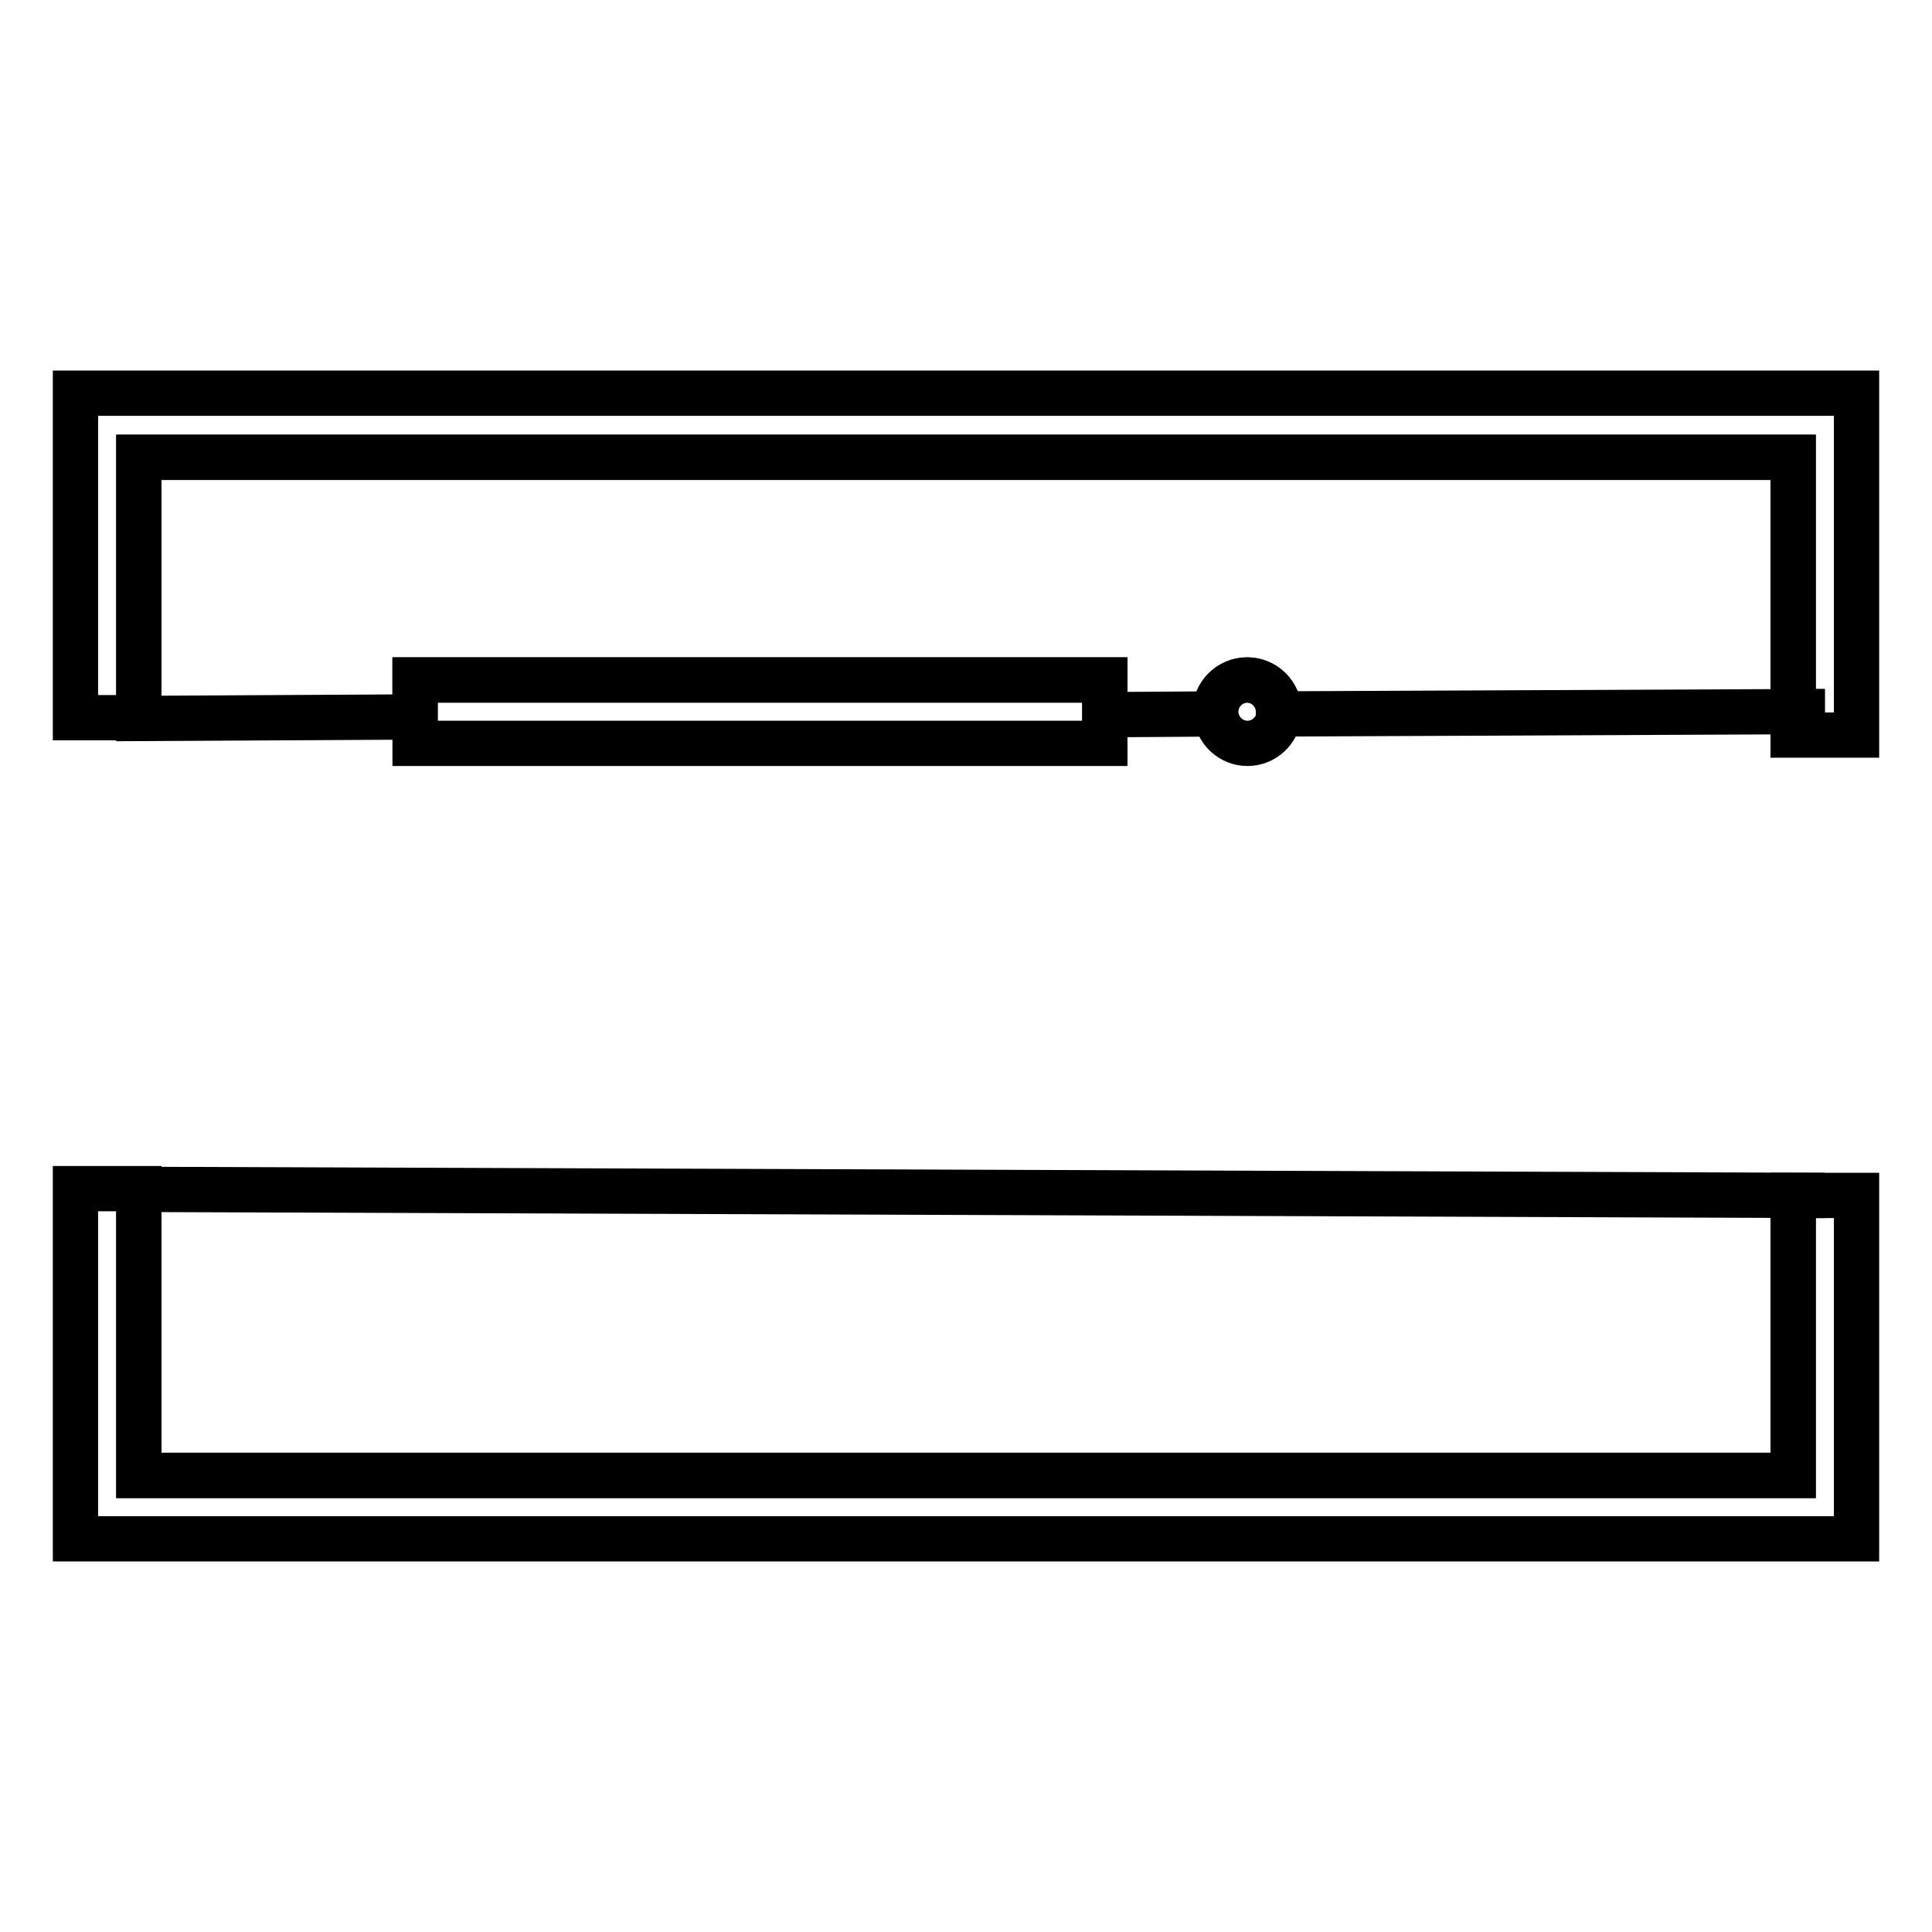 <?xml version="1.0" encoding="utf-8"?>
<!-- Svg Vector Icons : http://www.onlinewebfonts.com/icon -->
<!DOCTYPE svg PUBLIC "-//W3C//DTD SVG 1.1//EN" "http://www.w3.org/Graphics/SVG/1.1/DTD/svg11.dtd">
<svg version="1.1" xmlns="http://www.w3.org/2000/svg" xmlns:xlink="http://www.w3.org/1999/xlink" x="0px" y="0px" viewBox="0 0 256 256" enable-background="new 0 0 256 256" xml:space="preserve">
<g> <path stroke-width="6" fill-opacity="0" stroke="#000000"  d="M237.6,195.5v-37.1h4.2l-223.4-0.8v37.9H237.6z"/> <path stroke-width="6" fill-opacity="0" stroke="#000000"  d="M237.6,158.4v37.1H18.4v-38H10v46.4h236v-45.5h-4.2H237.6z"/> <path stroke-width="6" fill-opacity="0" stroke="#000000"  d="M237.6,94.3V60.6H18.4v34.6L55,95v-4.9h91.4v4.6l14.6-0.1c0-0.1,0-0.2,0-0.3c0-2.3,1.9-4.2,4.2-4.2 c2.3,0,4.2,1.9,4.2,4.2c0,0.1,0,0.2,0,0.3L237.6,94.3h4.2H237.6L237.6,94.3z"/> <path stroke-width="6" fill-opacity="0" stroke="#000000"  d="M10,52.1v43h8.4V60.6h219.2v33.7h4.2h-4.2v3.1h8.4V52.1H10z"/> <path stroke-width="6" fill-opacity="0" stroke="#000000"  d="M55,90.1v8.4h91.4v-8.4H55z M165.3,90.1c-2.3,0-4.2,1.9-4.2,4.2c0,0.1,0,0.2,0,0.3c0.2,2.2,2,3.9,4.2,3.9 s4-1.7,4.2-3.9c0-0.1,0-0.2,0-0.3C169.5,92,167.6,90.1,165.3,90.1z"/></g>
</svg>